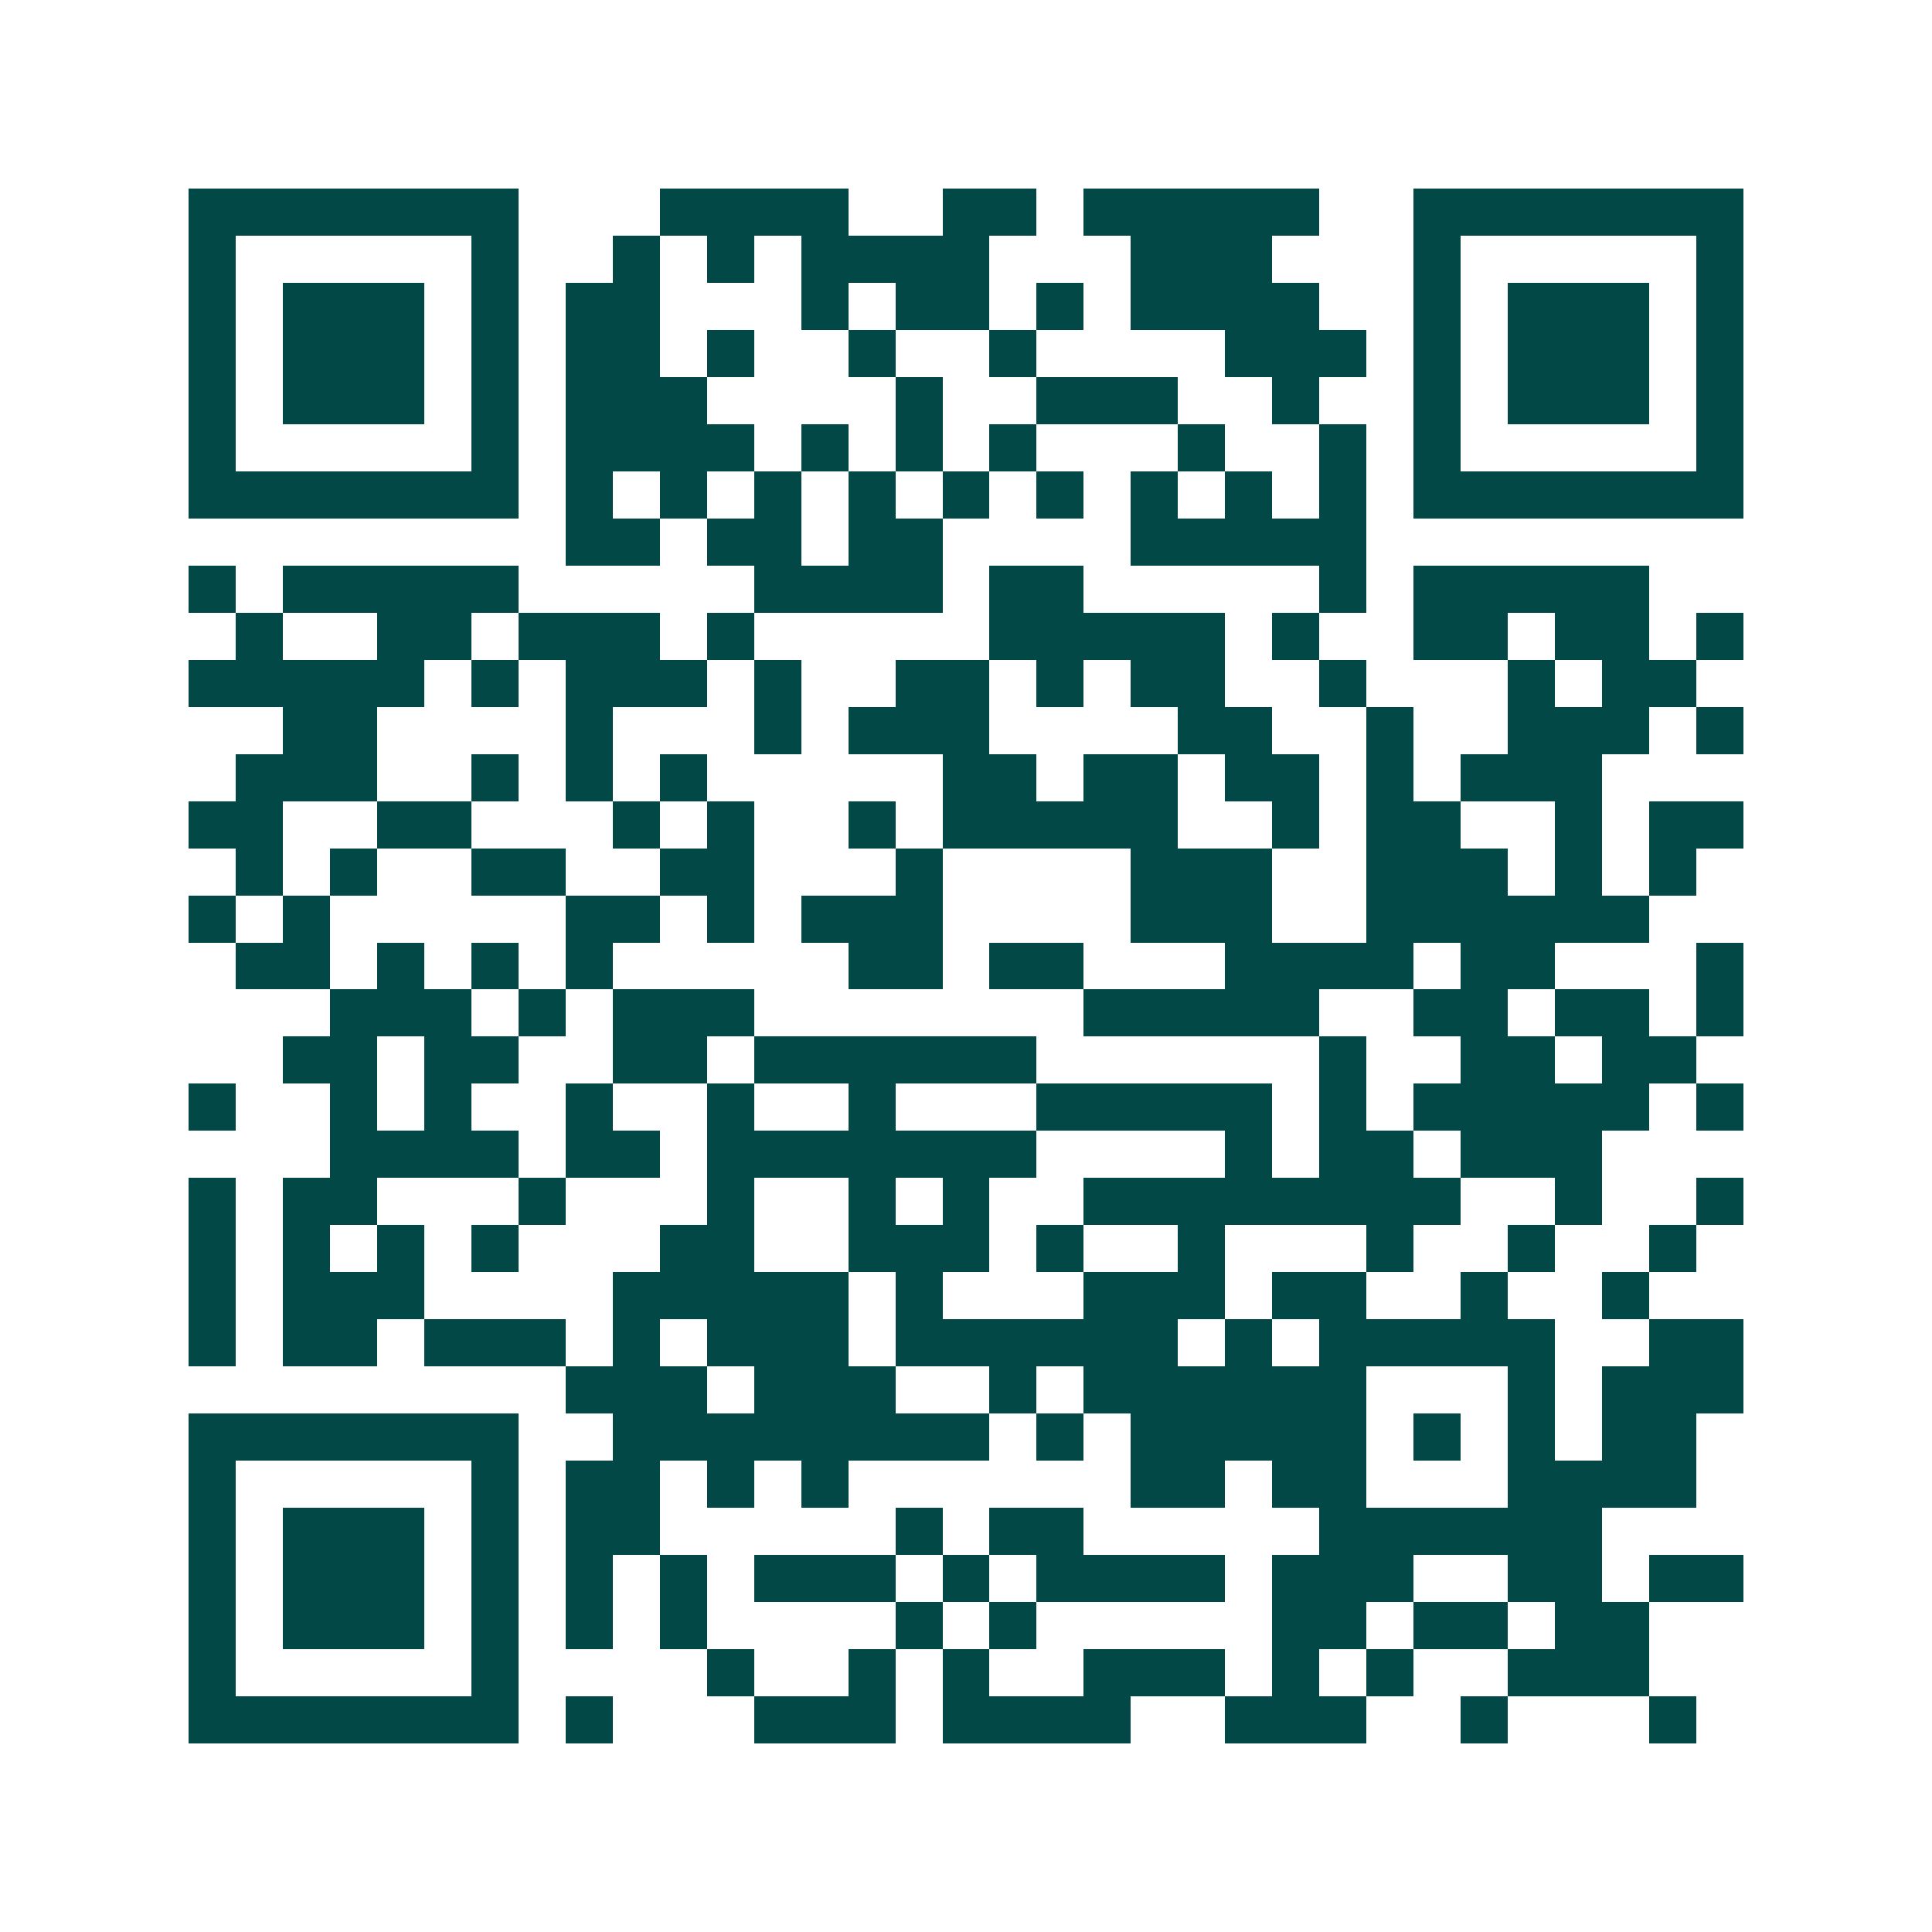 <svg xmlns="http://www.w3.org/2000/svg" width="200" height="200" viewBox="0 0 41 41" shape-rendering="crispEdges"><path fill="#ffffff" d="M0 0h41v41H0z"/><path stroke="#014847" d="M4 4.5h7m3 0h4m2 0h2m1 0h5m2 0h7M4 5.5h1m5 0h1m2 0h1m1 0h1m1 0h4m3 0h3m3 0h1m5 0h1M4 6.5h1m1 0h3m1 0h1m1 0h2m3 0h1m1 0h2m1 0h1m1 0h4m2 0h1m1 0h3m1 0h1M4 7.5h1m1 0h3m1 0h1m1 0h2m1 0h1m2 0h1m2 0h1m4 0h3m1 0h1m1 0h3m1 0h1M4 8.5h1m1 0h3m1 0h1m1 0h3m4 0h1m2 0h3m2 0h1m2 0h1m1 0h3m1 0h1M4 9.5h1m5 0h1m1 0h4m1 0h1m1 0h1m1 0h1m3 0h1m2 0h1m1 0h1m5 0h1M4 10.5h7m1 0h1m1 0h1m1 0h1m1 0h1m1 0h1m1 0h1m1 0h1m1 0h1m1 0h1m1 0h7M12 11.5h2m1 0h2m1 0h2m4 0h5M4 12.5h1m1 0h5m5 0h4m1 0h2m5 0h1m1 0h5M5 13.5h1m2 0h2m1 0h3m1 0h1m5 0h5m1 0h1m2 0h2m1 0h2m1 0h1M4 14.5h5m1 0h1m1 0h3m1 0h1m2 0h2m1 0h1m1 0h2m2 0h1m3 0h1m1 0h2M6 15.5h2m4 0h1m3 0h1m1 0h3m4 0h2m2 0h1m2 0h3m1 0h1M5 16.5h3m2 0h1m1 0h1m1 0h1m5 0h2m1 0h2m1 0h2m1 0h1m1 0h3M4 17.5h2m2 0h2m3 0h1m1 0h1m2 0h1m1 0h5m2 0h1m1 0h2m2 0h1m1 0h2M5 18.5h1m1 0h1m2 0h2m2 0h2m3 0h1m4 0h3m2 0h3m1 0h1m1 0h1M4 19.5h1m1 0h1m5 0h2m1 0h1m1 0h3m4 0h3m2 0h6M5 20.5h2m1 0h1m1 0h1m1 0h1m5 0h2m1 0h2m3 0h4m1 0h2m3 0h1M7 21.5h3m1 0h1m1 0h3m7 0h5m2 0h2m1 0h2m1 0h1M6 22.5h2m1 0h2m2 0h2m1 0h6m6 0h1m2 0h2m1 0h2M4 23.5h1m2 0h1m1 0h1m2 0h1m2 0h1m2 0h1m3 0h5m1 0h1m1 0h5m1 0h1M7 24.5h4m1 0h2m1 0h7m4 0h1m1 0h2m1 0h3M4 25.5h1m1 0h2m3 0h1m3 0h1m2 0h1m1 0h1m2 0h8m2 0h1m2 0h1M4 26.5h1m1 0h1m1 0h1m1 0h1m3 0h2m2 0h3m1 0h1m2 0h1m3 0h1m2 0h1m2 0h1M4 27.5h1m1 0h3m4 0h5m1 0h1m3 0h3m1 0h2m2 0h1m2 0h1M4 28.5h1m1 0h2m1 0h3m1 0h1m1 0h3m1 0h6m1 0h1m1 0h5m2 0h2M12 29.5h3m1 0h3m2 0h1m1 0h6m3 0h1m1 0h3M4 30.5h7m2 0h8m1 0h1m1 0h5m1 0h1m1 0h1m1 0h2M4 31.5h1m5 0h1m1 0h2m1 0h1m1 0h1m6 0h2m1 0h2m3 0h4M4 32.5h1m1 0h3m1 0h1m1 0h2m5 0h1m1 0h2m5 0h6M4 33.5h1m1 0h3m1 0h1m1 0h1m1 0h1m1 0h3m1 0h1m1 0h4m1 0h3m2 0h2m1 0h2M4 34.5h1m1 0h3m1 0h1m1 0h1m1 0h1m4 0h1m1 0h1m5 0h2m1 0h2m1 0h2M4 35.5h1m5 0h1m4 0h1m2 0h1m1 0h1m2 0h3m1 0h1m1 0h1m2 0h3M4 36.5h7m1 0h1m3 0h3m1 0h4m2 0h3m2 0h1m3 0h1"/></svg>
